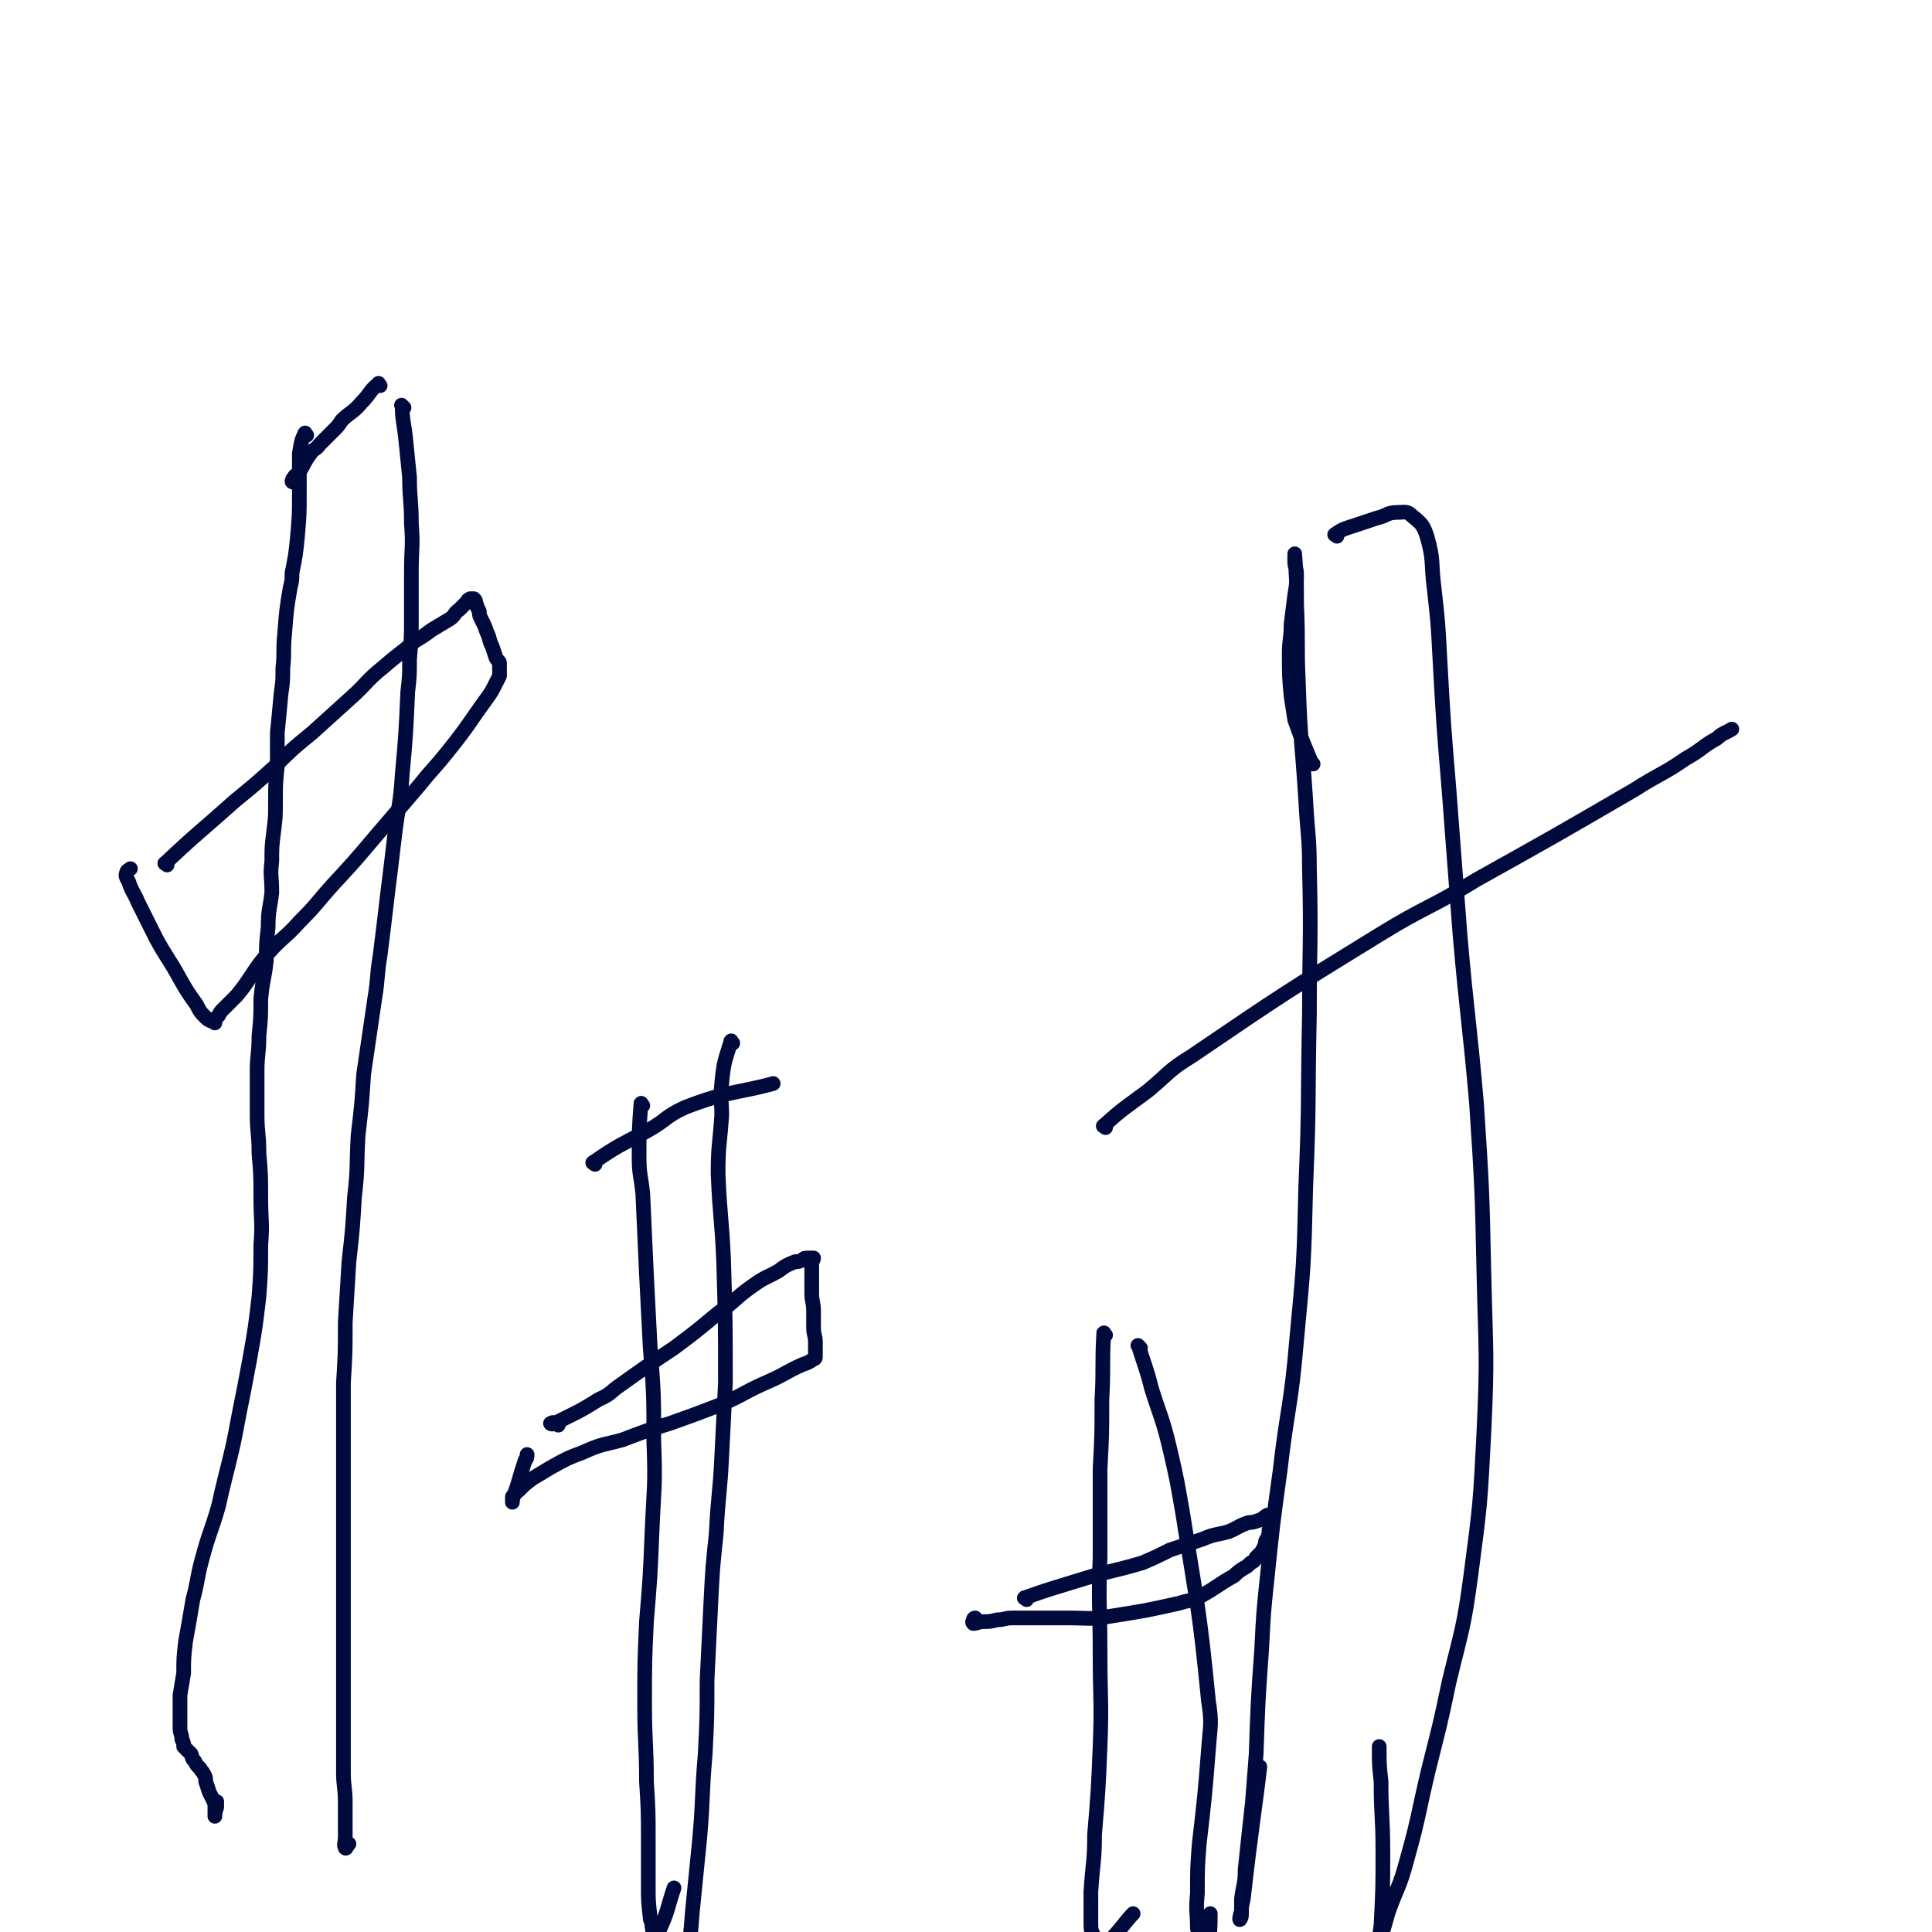 <svg viewBox='0 0 1052 1052' version='1.1' xmlns='http://www.w3.org/2000/svg' xmlns:xlink='http://www.w3.org/1999/xlink'><g fill='none' stroke='#010A3D' stroke-width='8' stroke-linecap='round' stroke-linejoin='round'><path d='M207,210c-1,-1 -1,-2 -1,-1 -5,4 -4,5 -9,10 -5,6 -6,5 -11,10 -2,3 -2,3 -4,5 -4,4 -4,4 -8,8 -2,3 -3,2 -5,5 -3,4 -3,5 -6,10 -1,2 -2,1 -3,3 -1,1 -1,2 -1,2 0,1 1,0 1,0 1,0 1,0 1,1 1,0 1,0 1,1 '/><path d='M167,237c-1,-1 -1,-2 -1,-1 -2,4 -2,5 -3,11 0,6 0,6 0,12 0,5 0,5 0,10 0,11 0,11 -1,23 -1,10 -1,10 -3,20 0,4 0,4 -1,8 -2,12 -2,12 -3,25 -1,10 0,10 -1,19 0,7 0,7 -1,14 -1,11 -1,11 -2,21 0,9 0,9 0,18 -1,10 -1,10 -1,20 0,8 0,8 -1,16 -1,8 -1,8 -1,16 -1,8 0,8 0,17 -1,9 -2,9 -2,19 -1,9 -1,9 -1,18 -1,10 -2,10 -3,21 0,10 0,10 -1,20 0,10 -1,10 -1,19 0,12 0,12 0,24 0,10 1,10 1,21 1,12 1,12 1,24 0,13 1,13 0,26 0,14 0,14 -1,28 -2,17 -2,17 -5,34 -3,16 -3,16 -6,31 -3,16 -3,16 -7,32 -2,8 -2,8 -4,17 -4,14 -5,14 -9,29 -3,11 -2,11 -5,22 -2,12 -2,12 -4,23 -1,9 -1,9 -1,17 -1,6 -1,6 -2,12 0,5 0,5 0,10 0,4 0,4 0,8 0,3 1,3 1,6 1,2 1,2 1,4 2,2 2,2 4,4 1,2 0,2 2,4 1,2 1,2 3,4 1,2 1,1 2,3 1,2 1,2 1,4 1,3 1,3 2,6 1,2 1,2 2,4 1,2 1,2 1,5 0,1 0,1 0,2 0,1 0,2 0,2 0,-1 0,-2 1,-5 0,-1 0,-1 0,-3 '/><path d='M220,222c-1,-1 -2,-2 -1,-1 0,8 1,9 2,19 1,10 1,10 2,20 0,12 1,12 1,25 1,13 0,13 0,26 0,13 0,13 0,25 0,11 0,11 -1,23 0,9 0,9 -1,18 -1,22 -1,23 -3,45 -1,16 -2,16 -4,32 -2,17 -2,17 -4,33 -2,17 -2,17 -4,33 -2,12 -1,12 -3,24 -3,21 -3,20 -6,41 -1,16 -1,16 -3,33 -1,17 0,17 -2,34 -1,17 -1,17 -3,35 -1,16 -1,16 -2,33 0,17 0,17 -1,33 0,12 0,12 0,24 0,12 0,12 0,24 0,10 0,10 0,20 0,16 0,16 0,33 0,10 0,10 0,21 0,9 0,9 0,19 0,11 0,11 0,22 0,9 0,9 0,19 0,9 0,9 0,18 0,6 0,6 0,12 0,8 1,8 1,17 0,5 0,5 0,10 0,4 0,4 0,8 0,3 -1,5 0,6 0,1 1,0 1,-1 1,-1 1,-1 1,-1 '/><path d='M91,471c-1,-1 -2,-1 -1,-1 18,-17 19,-17 38,-34 11,-9 11,-9 21,-18 10,-10 10,-10 21,-19 10,-9 10,-9 21,-19 9,-8 8,-9 18,-17 8,-7 9,-7 17,-14 5,-3 5,-3 9,-6 5,-3 5,-3 10,-6 3,-2 2,-3 5,-5 2,-2 2,-2 4,-4 1,-1 0,-1 2,-2 0,0 1,0 2,0 0,0 0,0 0,0 1,1 1,1 1,2 1,3 1,3 2,5 0,2 0,2 1,4 2,4 2,4 3,7 2,4 1,4 3,8 1,3 1,3 2,6 1,2 2,2 2,3 0,1 0,1 0,3 0,1 0,1 0,2 0,1 0,1 0,2 0,0 0,0 0,0 -1,2 -1,2 -2,4 -2,4 -2,4 -4,7 -11,15 -10,15 -22,30 -8,10 -8,9 -16,19 -12,14 -12,14 -24,28 -11,13 -11,13 -23,26 -9,10 -8,10 -18,20 -8,9 -9,8 -17,17 -5,6 -5,6 -9,12 -4,6 -4,6 -8,11 -4,4 -4,4 -7,7 -2,2 -2,2 -3,4 -1,1 -1,1 -2,3 0,0 0,0 0,1 0,0 0,-1 -1,-1 -1,0 -1,0 -1,0 -2,-1 -2,-1 -3,-2 -3,-3 -3,-3 -5,-7 -5,-7 -5,-7 -9,-14 -6,-11 -7,-11 -13,-22 -5,-10 -5,-10 -10,-20 -2,-5 -3,-5 -5,-11 -1,-2 -2,-3 -1,-5 0,-1 1,-1 2,-2 '/><path d='M350,602c-1,-1 -1,-2 -1,-1 -1,13 -1,14 -1,29 0,10 1,10 2,20 1,22 1,22 2,44 1,19 1,19 2,39 2,26 2,26 2,52 1,25 0,25 -1,50 -1,24 -1,24 -3,48 -1,22 -1,22 -1,45 0,21 1,21 1,42 1,16 1,16 1,32 0,12 0,12 0,25 0,8 0,8 1,17 0,2 1,2 1,5 1,4 0,8 1,8 1,1 2,-3 3,-6 5,-11 4,-11 8,-23 '/><path d='M399,568c-1,-1 -1,-2 -1,-1 -3,10 -4,11 -5,23 -1,9 0,9 0,17 -1,16 -2,16 -2,32 1,24 2,24 3,47 1,33 1,33 1,67 -1,20 -1,20 -2,40 -1,21 -2,21 -3,42 -2,19 -2,19 -3,39 -1,20 -1,20 -2,41 0,20 0,20 -1,40 -2,23 -1,23 -3,46 -2,20 -2,20 -4,40 -1,13 -1,13 -3,26 0,7 0,7 -1,14 0,4 0,4 0,8 0,2 0,3 0,4 0,0 1,-2 1,-3 4,-12 5,-19 7,-25 '/><path d='M324,634c-1,-1 -2,-1 -1,-1 13,-9 14,-9 29,-17 11,-6 10,-8 21,-13 23,-9 30,-8 48,-13 '/><path d='M304,776c-1,-1 -1,-1 -1,-1 -2,-1 -3,0 -3,0 -1,0 1,1 2,0 12,-6 13,-6 24,-13 7,-3 6,-4 12,-8 14,-10 14,-10 29,-20 12,-9 12,-9 24,-19 10,-7 9,-8 19,-15 7,-5 7,-4 14,-8 4,-3 4,-3 9,-5 2,0 2,0 4,-1 1,-1 1,-1 3,-1 1,0 1,0 2,0 0,0 0,0 1,0 0,1 -1,2 -1,3 0,2 0,2 0,4 0,6 0,6 0,12 0,5 1,5 1,10 0,5 0,5 0,9 0,4 1,4 1,8 0,2 0,2 0,4 0,1 0,1 0,3 0,0 0,0 0,1 0,1 -1,1 -1,1 -3,2 -3,2 -6,3 -9,4 -9,5 -18,9 -14,6 -13,7 -27,13 -13,5 -13,5 -27,10 -13,4 -13,4 -26,9 -11,3 -11,2 -22,7 -8,3 -8,3 -17,8 -5,3 -5,3 -10,6 -4,3 -4,3 -7,6 -2,2 -2,1 -4,4 0,0 0,1 0,2 0,0 0,1 0,1 0,-1 0,-2 1,-4 1,-3 1,-3 2,-6 2,-7 2,-7 4,-13 1,-1 1,-1 1,-3 '/><path d='M602,727c-1,-1 -1,-2 -1,-1 -1,17 0,18 -1,36 0,19 0,19 -1,38 0,24 0,24 0,48 -1,26 0,26 0,52 0,26 1,26 0,51 -1,24 -1,24 -3,48 0,15 -1,15 -2,31 0,9 0,9 0,17 0,4 0,4 2,8 0,2 0,3 2,4 2,1 3,1 5,-1 7,-7 10,-12 14,-16 '/><path d='M621,734c-1,-1 -2,-2 -1,-1 3,10 4,11 7,23 5,16 6,16 10,33 4,17 4,18 7,35 8,51 9,51 14,102 2,13 1,13 0,27 -2,25 -2,25 -5,51 -1,13 -1,13 -1,27 -1,10 0,10 0,19 1,4 1,5 2,9 0,3 1,3 2,6 0,1 0,1 0,3 0,0 0,1 0,1 1,-2 1,-3 1,-5 2,-11 2,-15 2,-22 '/><path d='M559,871c-1,-1 -2,-1 -1,-1 14,-5 15,-5 31,-10 16,-5 16,-4 33,-9 7,-3 7,-3 15,-7 9,-3 9,-3 18,-6 7,-3 7,-2 14,-4 5,-2 5,-3 11,-5 2,0 2,0 5,-1 3,-1 2,-1 5,-3 1,0 1,0 2,0 1,0 1,-2 1,-1 0,1 0,2 -1,4 0,2 0,2 -1,5 0,2 0,2 -1,5 -1,1 -1,1 -1,3 -1,2 -1,2 -2,4 -2,2 -2,2 -3,3 -1,2 -1,2 -3,3 -2,2 -2,2 -4,3 -3,2 -3,2 -5,4 -9,5 -9,6 -18,11 -5,3 -6,2 -12,4 -18,4 -18,4 -37,7 -11,2 -12,1 -23,1 -10,0 -10,0 -20,0 -5,0 -5,0 -11,0 -4,0 -4,1 -8,1 -4,1 -4,1 -8,1 -2,0 -3,1 -5,1 -1,-1 0,-1 0,-2 0,-1 1,-1 1,-1 '/><path d='M715,416c-1,-1 -1,-1 -1,-1 -5,-12 -5,-12 -9,-23 -1,-6 -1,-7 -2,-13 -1,-11 -1,-11 -1,-23 0,-8 1,-8 1,-16 1,-8 1,-8 2,-16 1,-6 1,-6 1,-11 0,-4 -1,-4 -1,-7 0,-2 0,-2 0,-4 0,0 0,-1 0,0 1,13 1,13 1,27 1,22 0,22 1,43 1,32 2,32 4,64 1,19 2,19 2,37 1,40 0,40 0,79 -1,47 0,47 -2,94 -1,42 -1,42 -5,84 -3,36 -5,36 -9,71 -4,29 -4,29 -7,58 -2,19 -2,19 -3,39 -2,28 -2,28 -3,57 -1,13 -1,13 -2,26 -2,18 -2,18 -4,37 0,8 -1,8 -2,16 0,4 0,4 0,7 -1,2 -1,4 -1,4 0,1 1,-1 1,-2 0,-5 0,-5 1,-9 4,-36 7,-54 9,-72 '/><path d='M728,292c-1,-1 -2,-1 -1,-1 4,-3 5,-3 11,-5 6,-2 6,-2 12,-4 5,-1 5,-3 11,-3 4,0 5,-1 8,2 5,4 6,5 8,11 4,14 2,14 4,29 2,18 2,18 3,37 2,36 2,36 5,72 3,39 3,39 6,79 4,46 5,46 9,92 3,46 3,46 4,92 1,44 2,44 0,87 -2,39 -2,39 -7,77 -4,30 -5,30 -12,59 -5,24 -5,23 -11,47 -6,25 -5,25 -12,50 -4,15 -5,14 -10,28 -2,7 -2,7 -4,14 -2,4 -2,4 -3,8 0,2 0,3 0,4 0,0 0,-1 0,-2 1,-9 2,-8 3,-17 1,-20 1,-20 1,-40 0,-19 -1,-19 -1,-38 -1,-9 -1,-9 -1,-19 '/><path d='M602,614c-1,-1 -2,-1 -1,-1 11,-10 12,-10 24,-19 12,-10 11,-11 24,-19 50,-34 50,-34 102,-66 26,-16 27,-14 53,-30 43,-24 43,-24 86,-49 14,-9 15,-8 28,-17 9,-5 8,-6 17,-11 3,-3 5,-3 8,-5 '/></g>
</svg>